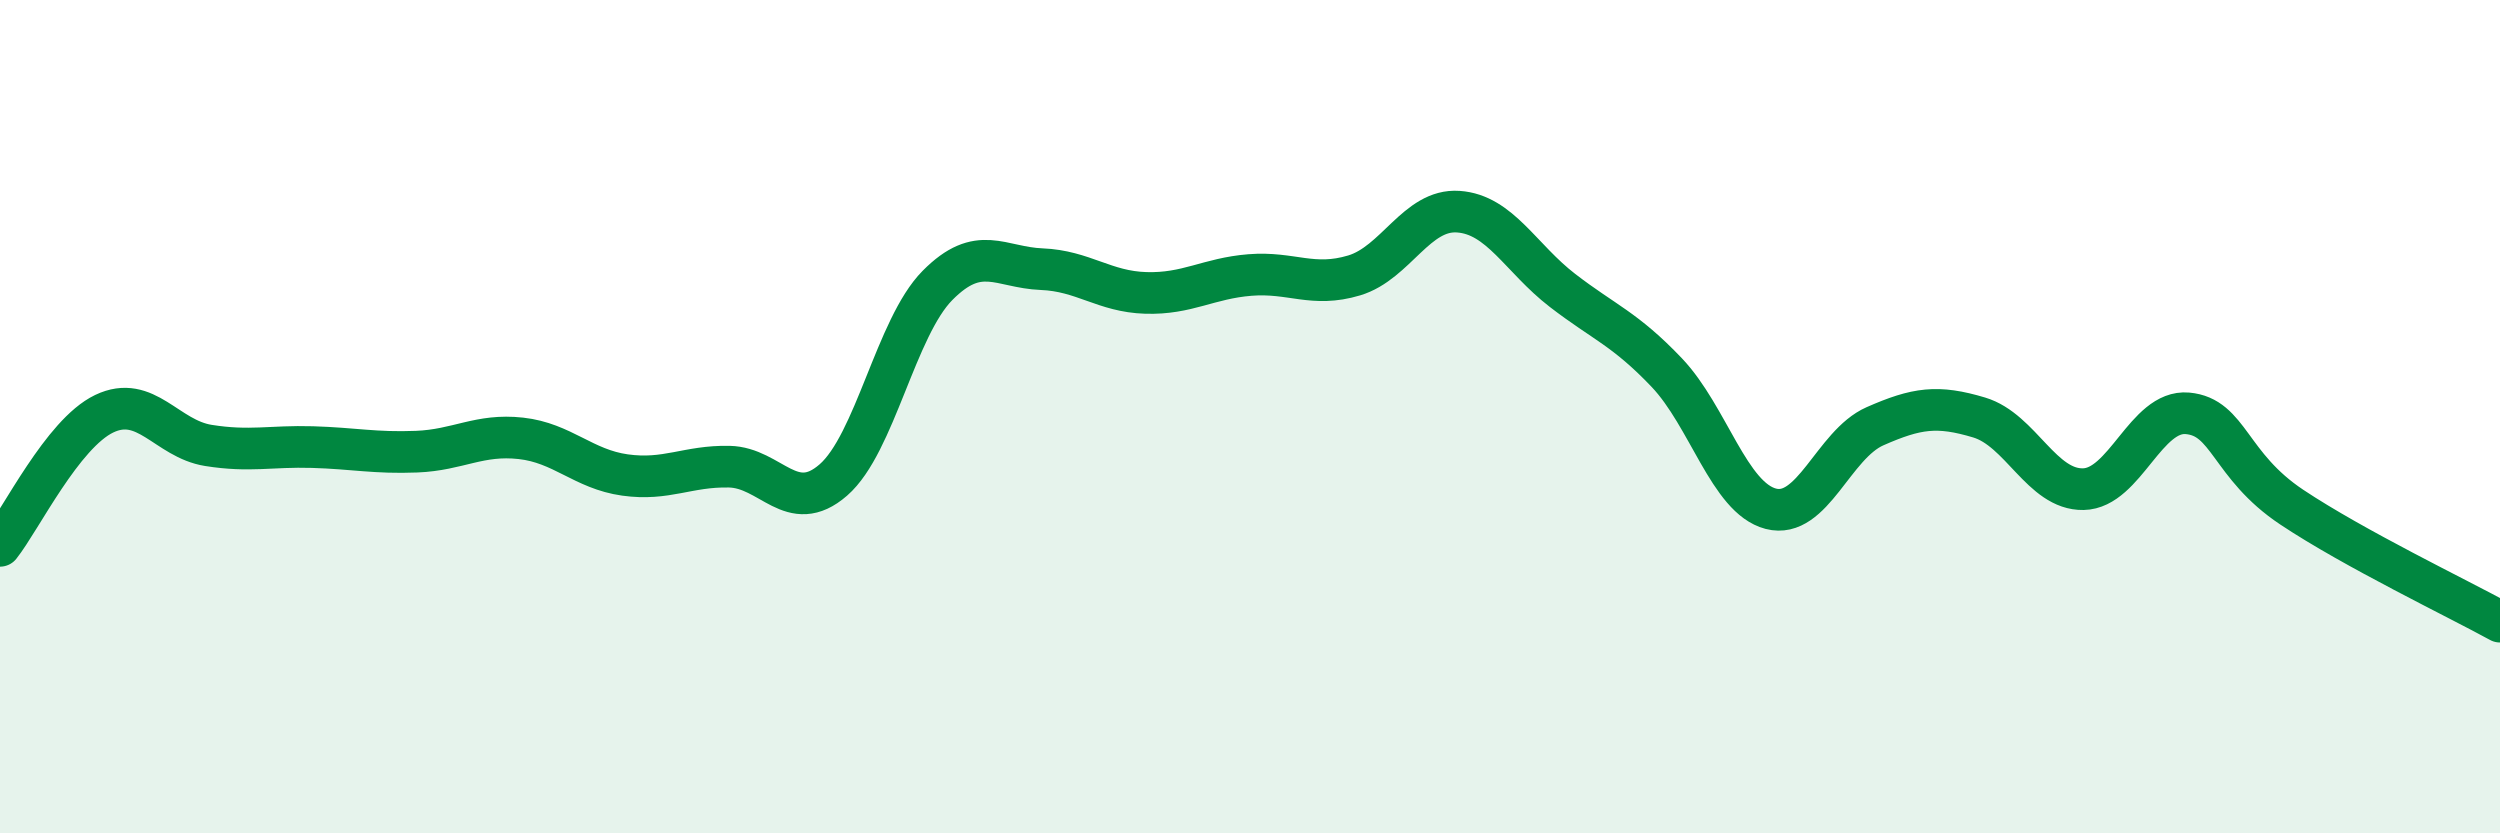
    <svg width="60" height="20" viewBox="0 0 60 20" xmlns="http://www.w3.org/2000/svg">
      <path
        d="M 0,13.1 C 0.5,12.47 1.5,10.41 2.5,9.93 C 3.5,9.45 4,10.53 5,10.69 C 6,10.85 6.5,10.7 7.5,10.73 C 8.5,10.76 9,10.88 10,10.84 C 11,10.8 11.5,10.41 12.5,10.52 C 13.5,10.63 14,11.26 15,11.4 C 16,11.54 16.5,11.18 17.5,11.2 C 18.5,11.22 19,12.39 20,11.52 C 21,10.65 21.5,7.86 22.5,6.85 C 23.5,5.84 24,6.42 25,6.46 C 26,6.5 26.5,7 27.5,7.03 C 28.5,7.06 29,6.68 30,6.6 C 31,6.52 31.5,6.91 32.5,6.61 C 33.5,6.31 34,5.01 35,5.08 C 36,5.15 36.5,6.2 37.5,6.97 C 38.5,7.74 39,7.89 40,8.94 C 41,9.99 41.5,11.95 42.5,12.21 C 43.5,12.47 44,10.67 45,10.23 C 46,9.79 46.5,9.72 47.5,10.02 C 48.5,10.32 49,11.76 50,11.74 C 51,11.72 51.5,9.83 52.5,9.92 C 53.5,10.01 53.5,11.17 55,12.17 C 56.5,13.17 59,14.37 60,14.92L60 20L0 20Z"
        fill="#008740"
        opacity="0.1"
        stroke-linecap="round"
        stroke-linejoin="round"
      />
      <path
        d="M 0,13.1 C 0.5,12.47 1.5,10.41 2.5,9.93 C 3.5,9.45 4,10.53 5,10.69 C 6,10.85 6.5,10.7 7.5,10.73 C 8.5,10.76 9,10.88 10,10.84 C 11,10.8 11.5,10.41 12.5,10.52 C 13.5,10.63 14,11.26 15,11.4 C 16,11.54 16.5,11.18 17.5,11.2 C 18.5,11.22 19,12.39 20,11.52 C 21,10.65 21.5,7.86 22.5,6.85 C 23.5,5.84 24,6.42 25,6.46 C 26,6.5 26.5,7 27.5,7.03 C 28.5,7.06 29,6.68 30,6.6 C 31,6.52 31.5,6.91 32.5,6.61 C 33.5,6.31 34,5.01 35,5.08 C 36,5.15 36.5,6.2 37.5,6.97 C 38.5,7.74 39,7.89 40,8.94 C 41,9.99 41.5,11.95 42.5,12.21 C 43.5,12.47 44,10.67 45,10.23 C 46,9.79 46.5,9.72 47.5,10.02 C 48.5,10.32 49,11.76 50,11.74 C 51,11.72 51.5,9.83 52.5,9.92 C 53.5,10.01 53.5,11.17 55,12.17 C 56.5,13.17 59,14.37 60,14.92"
        stroke="#008740"
        stroke-width="1"
        fill="none"
        stroke-linecap="round"
        stroke-linejoin="round"
      />
    </svg>
  
